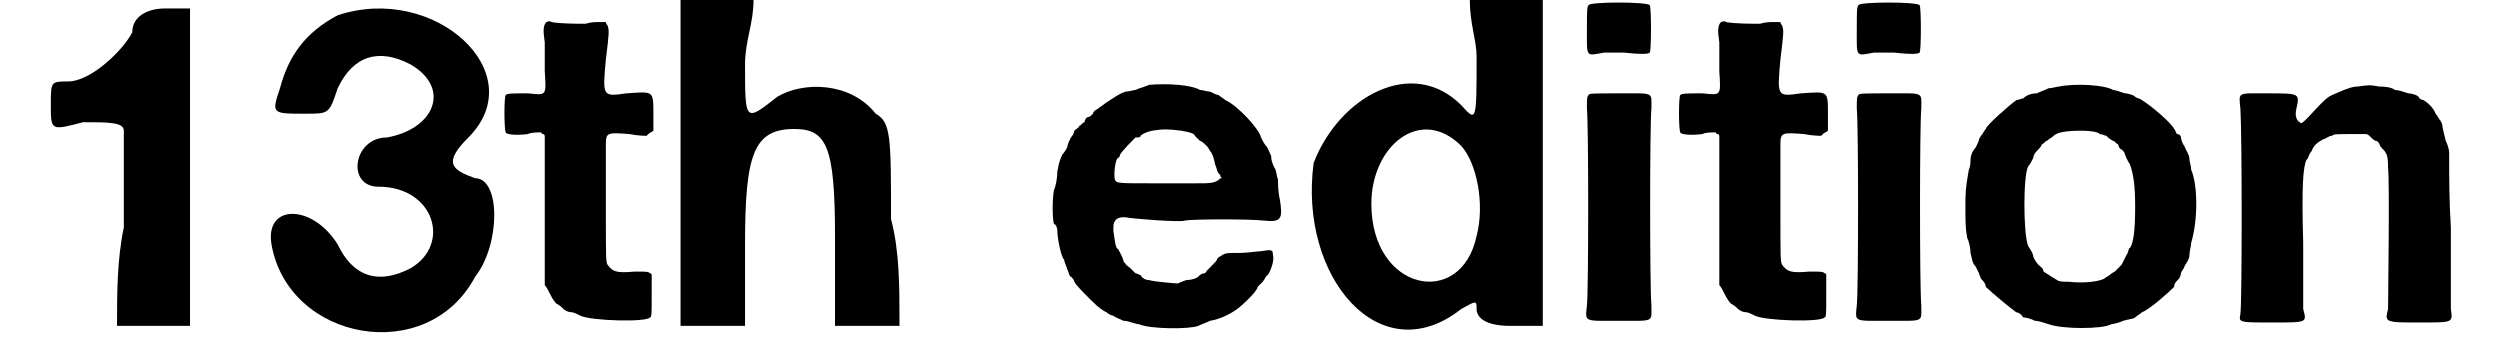 <?xml version='1.0' encoding='utf-8'?>
<svg xmlns="http://www.w3.org/2000/svg" xmlns:xlink="http://www.w3.org/1999/xlink" width="143px" height="20px" viewBox="0 0 1431 206" version="1.1">
<defs>
<path id="gl6920" d="M 57 14 C 52 24 33 43 19 43 C 9 43 9 43 9 57 C 9 72 9 72 28 67 C 43 67 52 67 52 72 C 52 76 52 100 52 129 C 48 148 48 168 48 187 C 57 187 62 187 67 187 C 76 187 81 187 91 187 C 91 153 91 124 91 96 C 91 62 91 33 91 0 C 86 0 81 0 76 0 C 67 0 57 4 57 14 z" fill="black"/><!-- width=96 height=192 -->
<path id="gl6921" d="M 43 9 C 24 19 14 33 9 52 C 4 67 4 67 24 67 C 38 67 38 67 43 52 C 52 33 67 28 86 38 C 110 52 100 76 72 81 C 52 81 48 110 67 110 C 100 110 110 144 86 158 C 67 168 52 163 43 144 C 28 120 0 120 4 144 C 14 201 96 216 124 163 C 139 144 139 105 124 105 C 110 100 105 96 120 81 C 158 43 100 -10 43 9 z" fill="black"/><!-- width=144 height=201 -->
<path id="gl6661" d="M 31 7 C 29 9 29 12 30 19 C 30 22 30 30 30 36 C 31 51 31 50 20 49 C 11 49 8 49 7 50 C 6 51 6 70 7 72 C 7 73 12 74 20 73 C 22 72 25 72 28 72 C 28 72 28 73 29 73 C 30 73 30 74 30 75 C 30 89 30 103 30 118 C 30 133 30 147 30 162 C 31 163 32 165 33 167 C 35 171 36 172 37 173 C 39 174 40 175 41 176 C 42 177 44 178 46 178 C 47 178 49 179 51 180 C 57 183 90 184 92 181 C 93 181 93 179 93 168 C 93 164 93 160 93 156 C 93 156 93 155 92 155 C 91 154 90 154 83 154 C 72 155 70 154 67 150 C 66 148 66 147 66 116 C 66 98 66 82 66 79 C 66 72 67 72 80 73 C 85 74 89 74 90 74 C 90 74 91 73 91 73 C 92 72 93 72 94 71 C 94 68 94 64 94 61 C 94 47 94 48 78 49 C 64 51 64 51 66 29 C 68 13 68 12 67 9 C 67 9 66 8 66 7 C 64 7 63 7 62 7 C 60 7 57 7 54 8 C 50 8 39 8 34 7 C 33 6 31 7 31 7 z" fill="black"/><!-- width=104 height=190 -->
<path id="gl6922" d="M 0 96 C 0 124 0 158 0 192 C 9 192 14 192 19 192 C 28 192 33 192 38 192 C 38 172 38 158 38 144 C 38 91 43 76 67 76 C 86 76 91 86 91 139 C 91 158 91 172 91 192 C 96 192 100 192 110 192 C 115 192 120 192 129 192 C 129 168 129 148 124 129 C 124 81 124 72 115 67 C 100 48 72 48 57 57 C 38 72 38 72 38 38 C 38 24 43 14 43 0 C 33 0 28 0 24 0 C 14 0 9 0 0 0 C 0 33 0 67 0 96 z" fill="black"/><!-- width=134 height=196 -->
<path id="gl6436" d="M 72 9 C 70 10 66 11 64 12 C 63 12 60 13 58 13 C 55 14 52 16 46 20 C 45 21 43 22 42 23 C 40 24 39 25 39 26 C 38 27 37 28 36 28 C 35 28 34 30 34 31 C 33 31 32 33 31 33 C 31 34 29 35 28 36 C 28 37 27 39 26 40 C 25 42 24 44 24 45 C 24 46 22 49 21 50 C 20 52 19 54 18 60 C 18 64 17 69 16 71 C 15 76 15 88 16 91 C 17 91 18 93 18 95 C 18 99 20 110 22 112 C 22 113 23 115 24 118 C 25 120 25 122 26 122 C 27 123 28 124 28 125 C 29 127 33 131 38 136 C 43 141 45 142 47 143 C 48 144 50 145 51 145 C 52 146 55 147 57 148 C 60 148 64 150 66 150 C 73 153 96 153 101 151 C 103 150 106 149 108 148 C 114 147 120 144 124 141 C 128 138 134 132 135 130 C 135 130 136 129 136 128 C 137 127 138 126 139 125 C 140 124 141 121 142 121 C 144 118 146 112 145 109 C 145 106 144 106 138 107 C 136 107 130 108 126 108 C 117 108 117 108 114 110 C 112 111 112 112 112 112 C 112 113 106 118 105 120 C 103 120 102 121 101 122 C 100 123 97 124 94 124 C 91 125 89 126 89 126 C 88 126 75 125 72 124 C 70 124 68 123 67 121 C 66 121 65 120 64 120 C 64 120 63 119 61 117 C 60 116 58 115 58 114 C 57 114 57 112 56 110 C 55 108 54 106 54 106 C 52 105 52 101 51 95 C 51 91 51 90 53 88 C 55 87 55 87 58 87 C 63 88 90 90 93 89 C 97 88 133 88 140 89 C 150 90 151 88 149 76 C 148 72 148 67 148 65 C 147 62 147 59 146 58 C 145 56 144 54 144 51 C 143 49 142 46 141 45 C 140 44 139 42 138 40 C 137 35 124 21 117 18 C 116 17 114 16 113 15 C 112 15 110 14 108 13 C 106 13 104 12 102 12 C 97 9 83 8 72 9 M 91 36 C 97 37 99 38 99 39 C 99 39 100 40 102 42 C 103 42 105 44 106 45 C 107 46 108 48 108 48 C 109 49 110 51 111 56 C 112 58 112 61 114 62 C 114 63 114 63 115 64 C 114 64 114 64 113 65 C 110 67 108 67 99 67 C 94 67 83 67 75 67 C 54 67 53 67 52 65 C 51 63 52 52 54 52 C 54 52 55 51 55 50 C 57 47 62 42 64 40 C 66 40 67 40 67 39 C 67 39 69 37 74 36 C 80 35 83 35 91 36 z" fill="black"/><!-- width=160 height=160 -->
<path id="gl6923" d="M 100 33 C 100 72 100 72 91 62 C 62 33 19 57 4 96 C -5 163 43 220 91 182 C 100 177 100 177 100 182 C 100 187 105 192 120 192 C 124 192 129 192 139 192 C 139 158 139 124 139 96 C 139 62 139 33 139 0 C 129 0 124 0 115 0 C 110 0 105 0 96 0 C 96 14 100 24 100 33 M 91 86 C 100 96 105 120 100 139 C 91 182 38 172 38 120 C 38 86 67 62 91 86 z" fill="black"/><!-- width=144 height=201 -->
<path id="gl6666" d="M 9 3 C 8 4 8 7 8 17 C 8 34 7 33 18 31 C 22 31 28 31 30 31 C 39 32 44 32 45 31 C 46 30 46 4 45 3 C 43 1 10 1 9 3 M 9 56 C 8 57 8 58 8 64 C 9 73 9 171 8 180 C 7 190 6 189 27 189 C 48 189 46 190 46 180 C 45 170 45 73 46 64 C 46 54 48 55 27 55 C 12 55 9 55 9 56 z" fill="black"/><!-- width=54 height=206 -->
<path id="gl6661" d="M 31 7 C 29 9 29 12 30 19 C 30 22 30 30 30 36 C 31 51 31 50 20 49 C 11 49 8 49 7 50 C 6 51 6 70 7 72 C 7 73 12 74 20 73 C 22 72 25 72 28 72 C 28 72 28 73 29 73 C 30 73 30 74 30 75 C 30 89 30 103 30 118 C 30 133 30 147 30 162 C 31 163 32 165 33 167 C 35 171 36 172 37 173 C 39 174 40 175 41 176 C 42 177 44 178 46 178 C 47 178 49 179 51 180 C 57 183 90 184 92 181 C 93 181 93 179 93 168 C 93 164 93 160 93 156 C 93 156 93 155 92 155 C 91 154 90 154 83 154 C 72 155 70 154 67 150 C 66 148 66 147 66 116 C 66 98 66 82 66 79 C 66 72 67 72 80 73 C 85 74 89 74 90 74 C 90 74 91 73 91 73 C 92 72 93 72 94 71 C 94 68 94 64 94 61 C 94 47 94 48 78 49 C 64 51 64 51 66 29 C 68 13 68 12 67 9 C 67 9 66 8 66 7 C 64 7 63 7 62 7 C 60 7 57 7 54 8 C 50 8 39 8 34 7 C 33 6 31 7 31 7 z" fill="black"/><!-- width=104 height=190 -->
<path id="gl6666" d="M 9 3 C 8 4 8 7 8 17 C 8 34 7 33 18 31 C 22 31 28 31 30 31 C 39 32 44 32 45 31 C 46 30 46 4 45 3 C 43 1 10 1 9 3 M 9 56 C 8 57 8 58 8 64 C 9 73 9 171 8 180 C 7 190 6 189 27 189 C 48 189 46 190 46 180 C 45 170 45 73 46 64 C 46 54 48 55 27 55 C 12 55 9 55 9 56 z" fill="black"/><!-- width=54 height=206 -->
<path id="gl6656" d="M 64 8 C 63 8 60 9 58 9 C 56 10 53 11 51 12 C 48 12 45 13 43 15 C 42 15 40 16 39 16 C 36 18 21 31 21 33 C 21 33 20 34 19 36 C 18 37 17 39 17 39 C 17 40 16 42 15 44 C 13 46 12 49 12 51 C 12 52 12 55 11 57 C 9 68 9 71 9 79 C 9 88 9 91 10 97 C 11 99 12 103 12 106 C 13 110 13 112 15 114 C 16 116 17 118 17 118 C 17 119 18 120 18 121 C 19 122 21 124 21 126 C 24 129 36 139 39 141 C 40 141 42 142 43 144 C 45 144 48 145 50 146 C 52 146 55 147 58 148 C 66 151 90 151 95 148 C 96 148 100 147 102 146 C 105 145 108 145 109 144 C 110 143 112 142 113 141 C 118 139 129 129 132 126 C 132 124 133 123 135 121 C 135 121 136 119 136 118 C 136 117 138 115 138 114 C 139 112 141 110 141 107 C 141 105 142 102 142 100 C 146 87 146 66 142 57 C 142 55 141 52 141 51 C 141 48 139 46 138 43 C 137 42 136 39 136 38 C 136 37 135 36 134 36 C 133 36 133 34 132 33 C 130 29 118 19 113 16 C 112 15 110 15 109 14 C 108 13 105 12 103 12 C 100 11 97 10 96 10 C 91 7 74 6 64 8 M 88 36 C 90 36 91 37 92 37 C 93 38 94 39 96 40 C 97 40 98 42 99 42 C 99 43 100 45 101 45 C 102 46 103 47 103 48 C 103 48 104 51 106 54 C 108 60 109 66 109 79 C 109 93 108 100 106 103 C 105 103 105 106 104 107 C 103 109 102 111 101 113 C 100 114 98 116 97 117 C 97 117 95 118 94 119 C 93 120 92 120 91 121 C 88 123 78 124 70 123 C 67 123 64 123 63 122 C 63 122 58 119 55 117 C 55 115 53 114 52 113 C 51 112 49 109 49 108 C 49 107 48 105 46 102 C 43 95 43 60 46 55 C 47 54 48 52 49 50 C 49 48 51 46 52 45 C 52 45 54 43 54 42 C 55 42 56 40 57 40 C 58 39 60 38 61 37 C 63 35 68 34 78 34 C 83 34 88 35 88 36 z" fill="black"/><!-- width=153 height=158 -->
<path id="gl6669" d="M 78 14 C 75 14 73 15 70 16 C 68 17 65 18 63 19 C 61 20 60 20 49 32 C 45 36 45 36 44 35 C 42 34 41 31 42 27 C 44 18 44 18 25 18 C 7 18 8 17 9 27 C 10 42 10 142 9 148 C 8 153 8 153 28 153 C 49 153 48 153 46 145 C 46 142 46 124 46 106 C 45 72 46 61 48 57 C 49 57 49 54 51 52 C 52 49 54 47 58 45 C 59 45 61 43 63 43 C 64 42 65 42 74 42 C 77 42 80 42 83 42 C 84 42 85 43 85 43 C 87 45 88 46 89 46 C 90 46 91 48 91 48 C 91 49 93 51 94 52 C 95 54 96 54 96 62 C 97 71 96 138 96 145 C 94 153 94 153 115 153 C 135 153 134 153 133 145 C 133 143 133 121 133 97 C 132 82 132 67 132 53 C 132 51 131 48 130 46 C 129 42 128 38 128 37 C 128 36 127 34 126 33 C 126 33 125 31 124 30 C 123 27 120 24 117 22 C 116 22 114 21 114 20 C 113 19 110 18 108 18 C 105 17 102 16 100 16 C 99 15 96 14 91 14 C 85 13 85 13 78 14 z" fill="black"/><!-- width=141 height=160 -->
</defs>
<use xlink:href="#gl6920" x="0" y="5"/>
<use xlink:href="#gl6921" x="135" y="0"/>
<use xlink:href="#gl6661" x="270" y="6"/>
<use xlink:href="#gl6922" x="380" y="0"/>
<use xlink:href="#gl6436" x="584" y="41"/>
<use xlink:href="#gl6923" x="749" y="0"/>
<use xlink:href="#gl6666" x="906" y="0"/>
<use xlink:href="#gl6661" x="962" y="6"/>
<use xlink:href="#gl6666" x="1065" y="0"/>
<use xlink:href="#gl6656" x="1128" y="43"/>
<use xlink:href="#gl6669" x="1290" y="37"/>
</svg>
